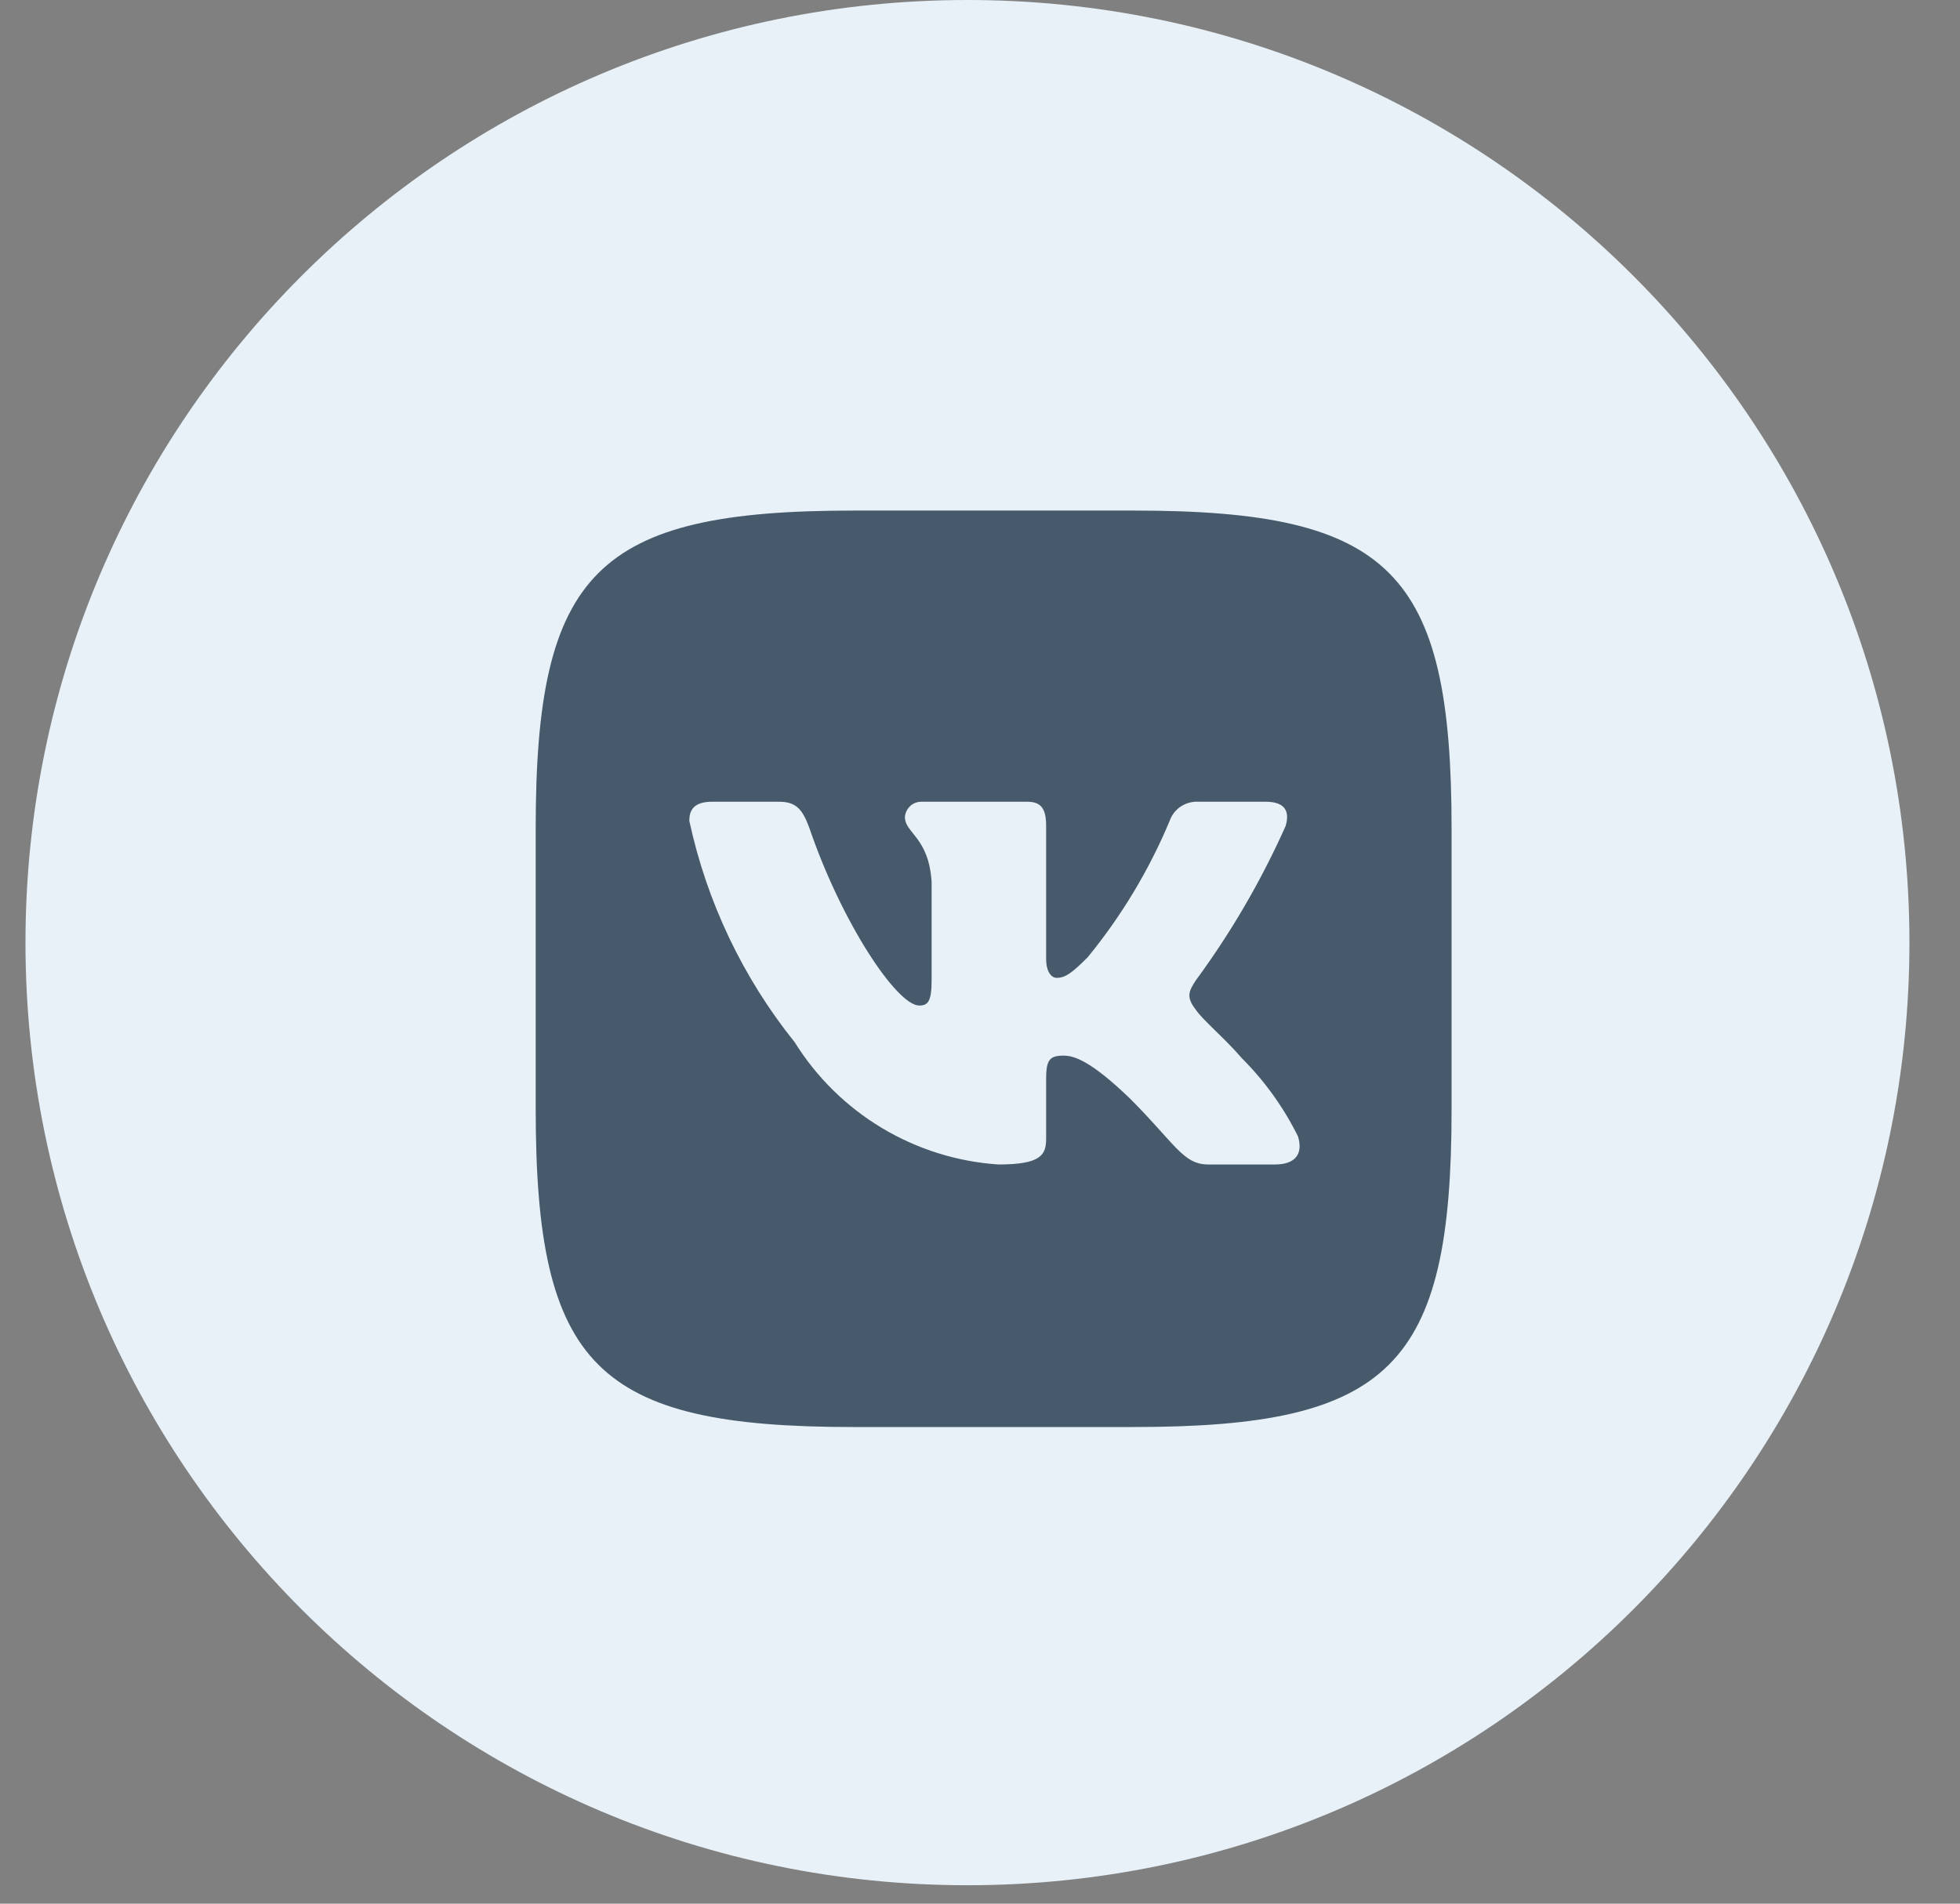 <?xml version="1.0" encoding="UTF-8"?> <svg xmlns="http://www.w3.org/2000/svg" width="35" height="34" viewBox="0 0 35 34" fill="none"><rect x="0" y="0" width="35" height="34" fill="#808080" stroke="none"/> <g clip-path="url(#clip0_160_158)"> <path d="M17.276 33.671C26.566 33.671 34.097 26.133 34.097 16.835C34.097 7.537 26.566 0 17.276 0C7.986 0 0.455 7.537 0.455 16.835C0.455 26.133 7.986 33.671 17.276 33.671Z" fill="#E7F1F7"></path> <path d="M20.256 9.119H15.239C10.657 9.119 9.566 10.21 9.566 14.788V19.809C9.566 24.396 10.648 25.487 15.231 25.487H20.248C24.831 25.487 25.921 24.404 25.921 19.818V14.797C25.921 10.21 24.839 9.119 20.256 9.119ZM22.769 20.798H21.577C21.125 20.798 20.989 20.431 20.18 19.622C19.473 18.94 19.175 18.854 18.996 18.854C18.749 18.854 18.681 18.923 18.681 19.264V20.338C18.681 20.628 18.587 20.798 17.829 20.798C17.093 20.749 16.38 20.525 15.748 20.146C15.115 19.766 14.582 19.242 14.192 18.616C13.265 17.462 12.621 16.107 12.309 14.66C12.309 14.481 12.377 14.319 12.718 14.319H13.911C14.217 14.319 14.328 14.456 14.447 14.771C15.026 16.476 16.015 17.959 16.415 17.959C16.568 17.959 16.636 17.891 16.636 17.508V15.751C16.585 14.95 16.159 14.882 16.159 14.592C16.165 14.516 16.2 14.444 16.257 14.393C16.314 14.342 16.389 14.316 16.466 14.319H18.34C18.596 14.319 18.681 14.447 18.681 14.754V17.124C18.681 17.38 18.791 17.465 18.868 17.465C19.021 17.465 19.141 17.38 19.422 17.098C20.026 16.361 20.519 15.54 20.887 14.66C20.924 14.554 20.995 14.464 21.089 14.402C21.183 14.341 21.294 14.312 21.406 14.319H22.599C22.957 14.319 23.033 14.498 22.957 14.754C22.523 15.726 21.986 16.65 21.355 17.508C21.227 17.704 21.176 17.806 21.355 18.036C21.474 18.215 21.892 18.565 22.173 18.897C22.582 19.305 22.921 19.777 23.178 20.295C23.28 20.628 23.11 20.798 22.769 20.798Z" fill="#475A6B"></path> </g> <defs> <clipPath id="clip0_160_158"> <rect width="33.642" height="33.671" fill="white" transform="translate(0.455)"></rect> </clipPath> </defs> </svg> 